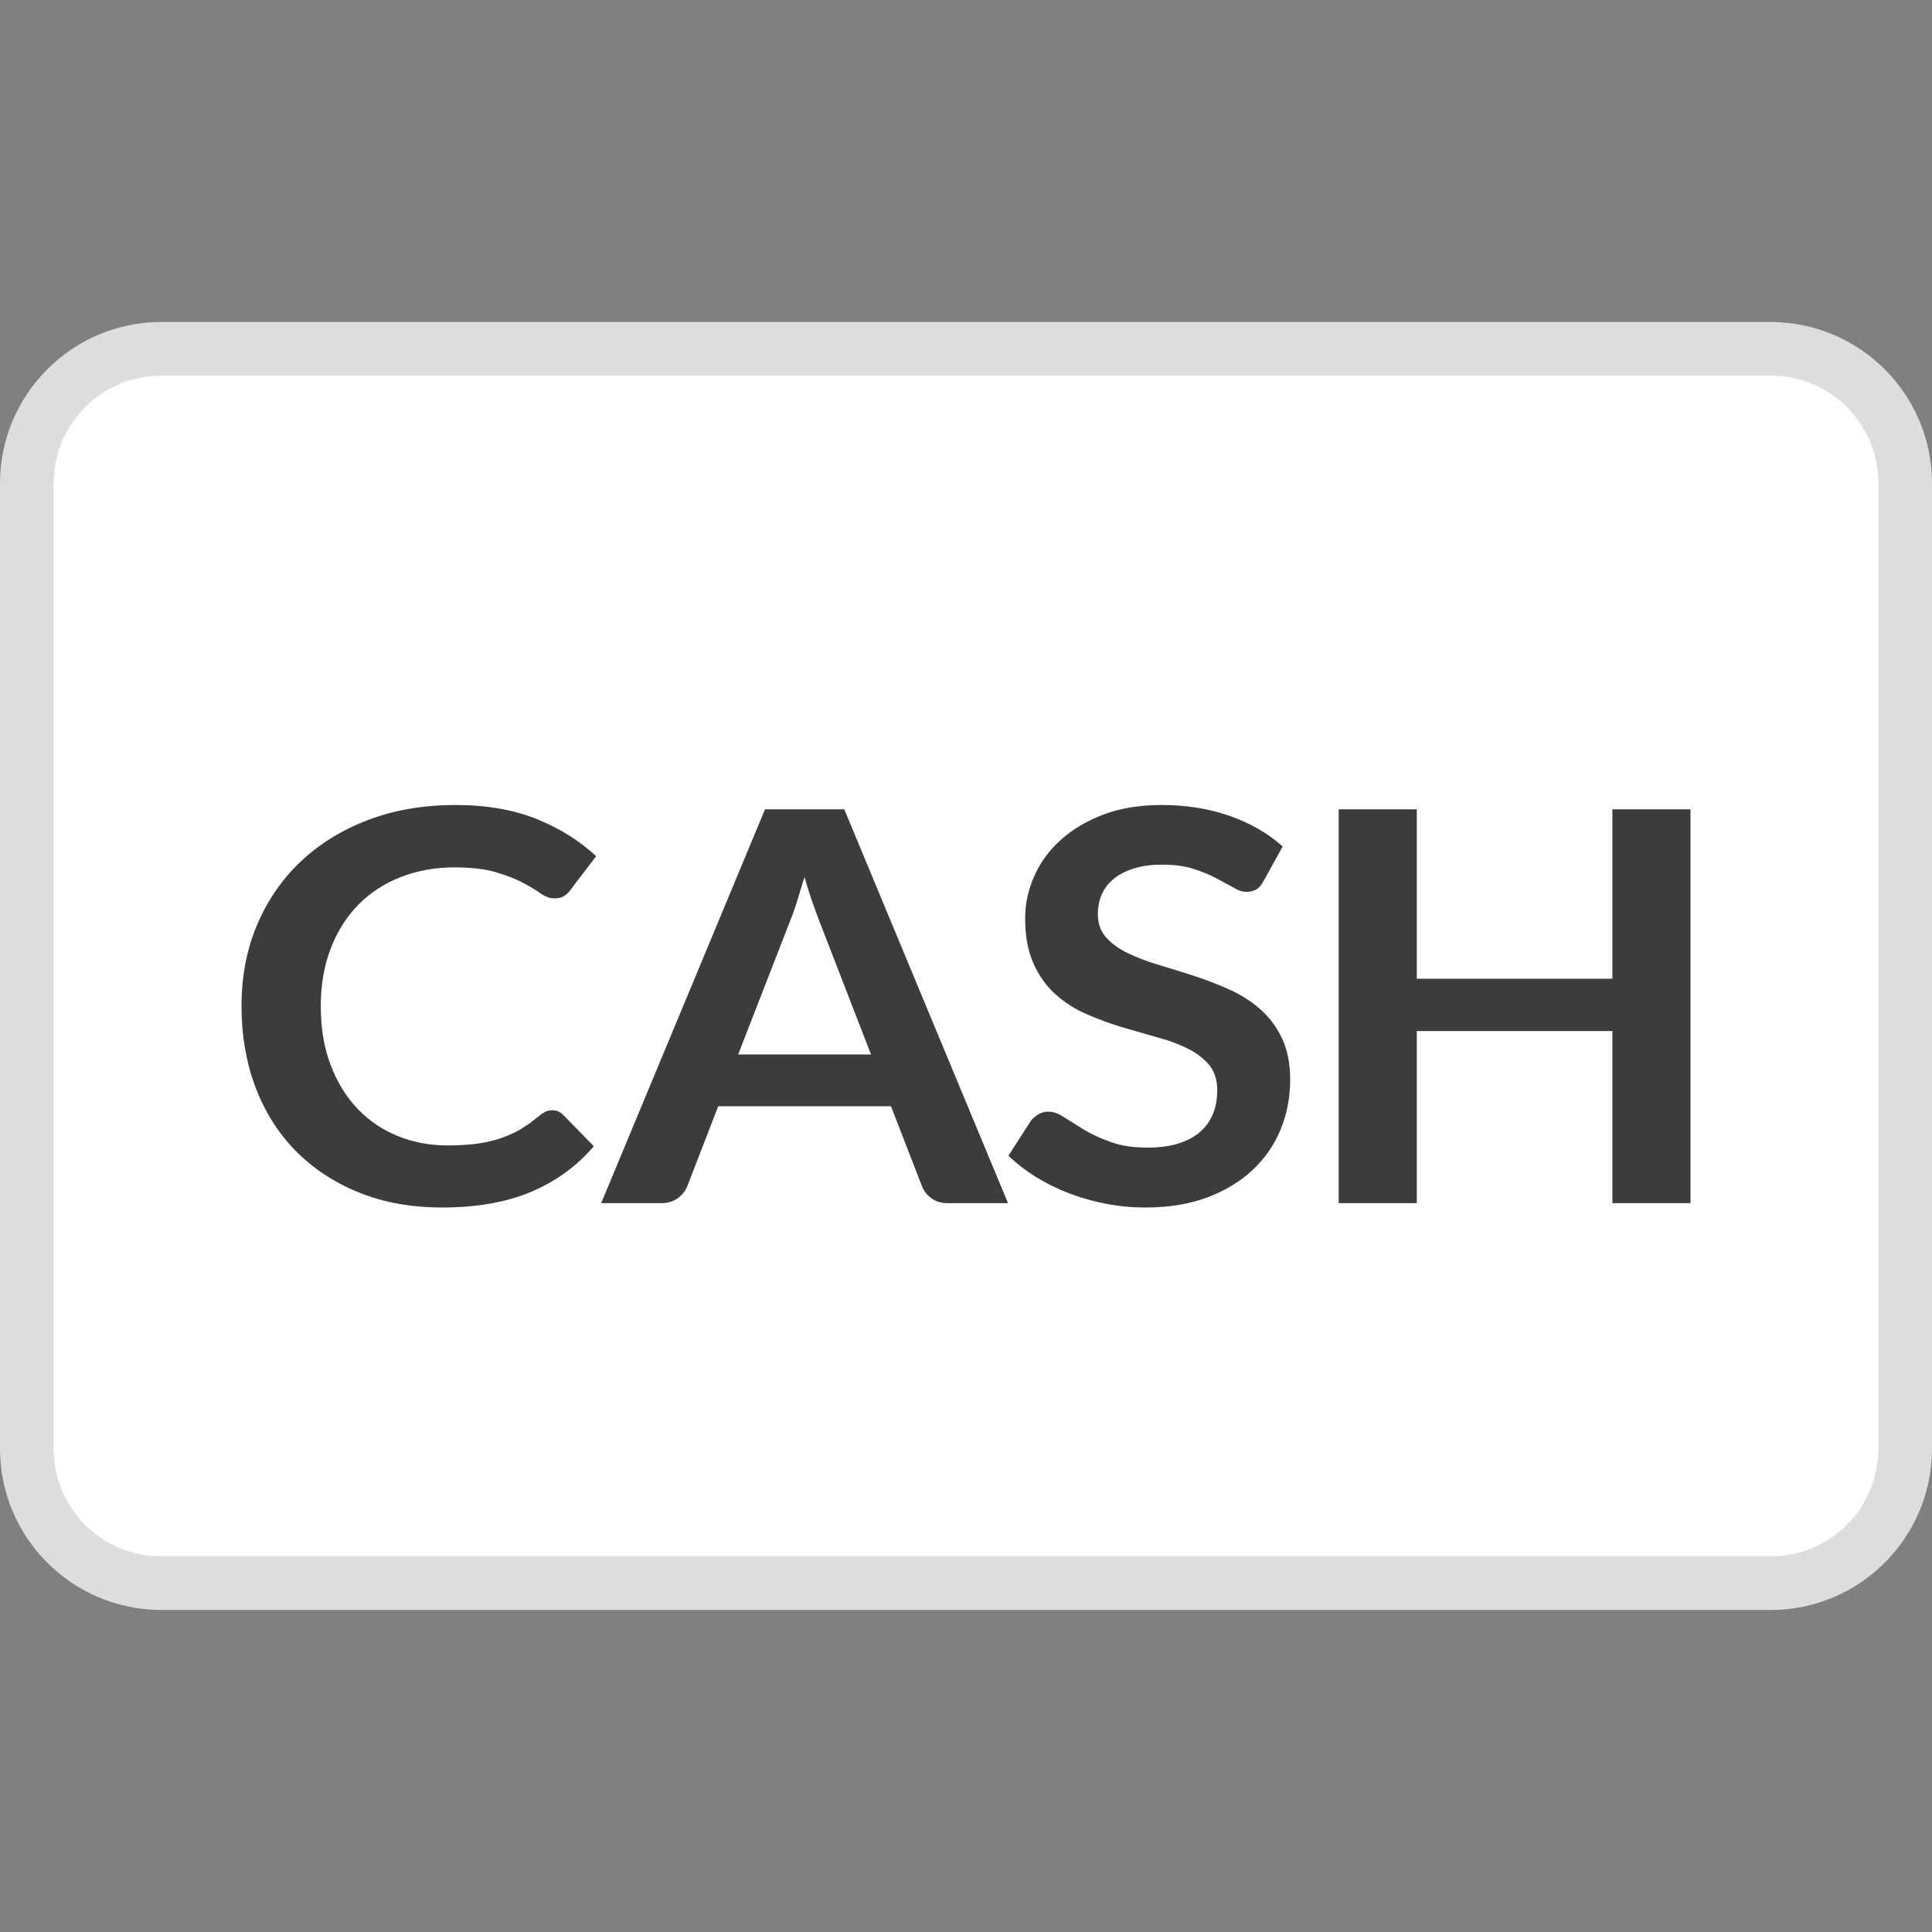 <svg xmlns="http://www.w3.org/2000/svg" width="24" height="24" viewBox="0 0 24 24">
    <rect x="0" y="0" width="24" height="24" fill="#808080" stroke="none"/>
    <g fill="none">
        <g>
            <path fill="#DDD" d="M22 0H2C.897.003.003.897 0 2v12c.003 1.103.897 1.997 2 2h20c1.103-.003 1.997-.897 2-2V2c-.003-1.103-.897-1.997-2-2z" transform="translate(0 4)"/>
            <path fill="#FFF" d="M22 .667c.736 0 1.333.597 1.333 1.333v12c0 .736-.597 1.333-1.333 1.333H2c-.736 0-1.333-.597-1.333-1.333V2C.667 1.264 1.264.667 2 .667h20z" transform="translate(0 4)"/>
        </g>
        <path fill="#FFF" d="M12.433 10.106l-.034.394c.142.023.264.063.366.12.103.057.192.122.268.194l-.12.182c-.018.027-.037.047-.056.06-.018.013-.041.02-.068.02l-.032-.005-.083-.035-.05-.025c-.035-.018-.074-.036-.117-.055-.042-.019-.09-.034-.142-.046l-.07.828c.096.03.191.062.285.097.094.035.179.081.254.137.076.056.137.126.183.209.047.083.07.188.07.313 0 .124-.02.24-.062.349-.041.109-.101.205-.18.288-.08.083-.178.151-.294.203-.116.052-.248.083-.398.094l-.024.294c-.002.03-.016.059-.04.085-.024.026-.055.039-.094.039h-.182l.036-.428c-.156-.021-.302-.064-.439-.128-.136-.064-.253-.143-.349-.238l.152-.226c.014-.02.031-.036.053-.049.022-.013.045-.019.07-.019.029 0 .06.01.093.031l.114.073c.043.028.092.056.146.084.055.028.12.049.194.062l.076-.896c-.094-.027-.188-.058-.28-.094-.093-.036-.177-.084-.25-.143-.075-.06-.134-.134-.18-.225-.045-.09-.068-.204-.068-.34 0-.101.02-.2.061-.297.041-.097.1-.183.177-.259.078-.076.173-.139.286-.188.114-.05.244-.077.39-.084l.022-.252c.003-.032.016-.06.04-.086.024-.025.056-.038.094-.038h.182zm-.374.796c-.073.01-.136.025-.188.047-.052.022-.094.049-.128.081-.033.032-.057.068-.073.107-.015.04-.023.081-.023.125 0 .05.009.095.026.134.018.039.042.073.073.103.032.03.069.057.111.08.043.023.09.044.14.063zm.56 1.668c0-.05-.009-.095-.027-.133-.018-.038-.043-.072-.076-.101-.032-.03-.07-.055-.115-.076-.044-.021-.092-.04-.144-.058l-.068.812c.142-.019.249-.066.321-.143.073-.077.11-.177.11-.301z"/>
        <path fill="#3C3C3C" d="M6.861 13.792c.053 0 .098.02.136.058l.38.389c-.21.246-.469.434-.776.565-.306.13-.675.196-1.105.196-.384 0-.73-.062-1.036-.186-.307-.124-.57-.297-.787-.518-.217-.22-.383-.485-.5-.791C3.059 13.198 3 12.863 3 12.5c0-.368.064-.704.193-1.01.13-.305.31-.569.545-.79.234-.22.514-.393.84-.516.326-.123.686-.184 1.08-.184.384 0 .72.058 1.008.174.288.116.534.27.74.462l-.323.423c-.019.027-.043.05-.073.07-.03.021-.071.031-.124.031-.055 0-.11-.02-.168-.06-.057-.041-.13-.085-.219-.132-.088-.048-.2-.092-.335-.132-.134-.041-.306-.061-.514-.061-.243 0-.467.04-.671.12-.204.08-.38.194-.527.343-.146.149-.261.33-.343.543-.083.213-.124.453-.124.719 0 .275.041.52.124.734.082.214.194.395.334.541.141.147.307.26.498.337.191.078.397.117.616.117.132 0 .25-.007.357-.02.106-.014.204-.036.293-.065.09-.03.175-.067.255-.113l.12-.078.118-.093c.024-.02.049-.037.075-.05.026-.012.055-.018.086-.018zm5.661 1.154h-.745c-.084 0-.152-.02-.206-.06-.054-.039-.092-.088-.116-.146l-.387-.998H8.922l-.386.998c-.02.051-.057.099-.113.142-.056.042-.125.064-.206.064h-.749l2.035-4.892h.985l2.034 4.892zM9.17 13.099h1.65l-.66-1.704-.065-.179c-.034-.098-.068-.204-.102-.32l-.098.322-.048.14-.677 1.74zm6.527-2.155c-.026.05-.056.084-.091.105-.035.02-.076.03-.124.03-.031 0-.066-.008-.103-.023l-.27-.146c-.08-.043-.175-.082-.284-.117-.109-.035-.237-.052-.385-.052-.134 0-.25.015-.35.046-.098.03-.182.072-.25.126-.068.055-.119.12-.152.195-.034.075-.05.158-.05.249 0 .115.034.21.102.287.068.077.158.142.27.196.112.054.24.103.383.146.144.043.29.088.44.137.148.048.295.105.438.169.143.064.271.145.383.244.112.098.203.218.27.36.069.142.103.314.103.517 0 .221-.04.428-.12.621-.08.193-.197.361-.351.504-.154.143-.342.256-.564.339-.222.082-.477.123-.763.123-.165 0-.327-.015-.487-.046-.16-.03-.314-.074-.46-.13-.147-.056-.285-.124-.413-.203-.127-.079-.241-.167-.342-.264l.28-.436c.026-.032.058-.058.095-.08.037-.021.078-.032.123-.032.06 0 .124.023.194.07l.245.153c.094.057.205.108.333.154.128.047.281.07.46.07.275 0 .488-.062.638-.185.15-.123.226-.299.226-.53 0-.128-.034-.232-.102-.314-.069-.08-.159-.15-.27-.204-.076-.037-.157-.07-.246-.1l-.575-.166c-.148-.045-.294-.1-.437-.162-.143-.063-.271-.146-.383-.247-.113-.102-.203-.229-.27-.38-.069-.153-.103-.34-.103-.564 0-.178.038-.352.113-.521.075-.17.185-.32.33-.45.144-.13.321-.236.531-.315.21-.079.45-.118.72-.118.306 0 .588.045.846.135.257.09.477.217.659.38l-.237.429zM21 14.946h-.97v-2.138H17.6v2.138h-.97v-4.892h.97v2.104h2.43v-2.104H21v4.892z"/>
    </g>
</svg>
